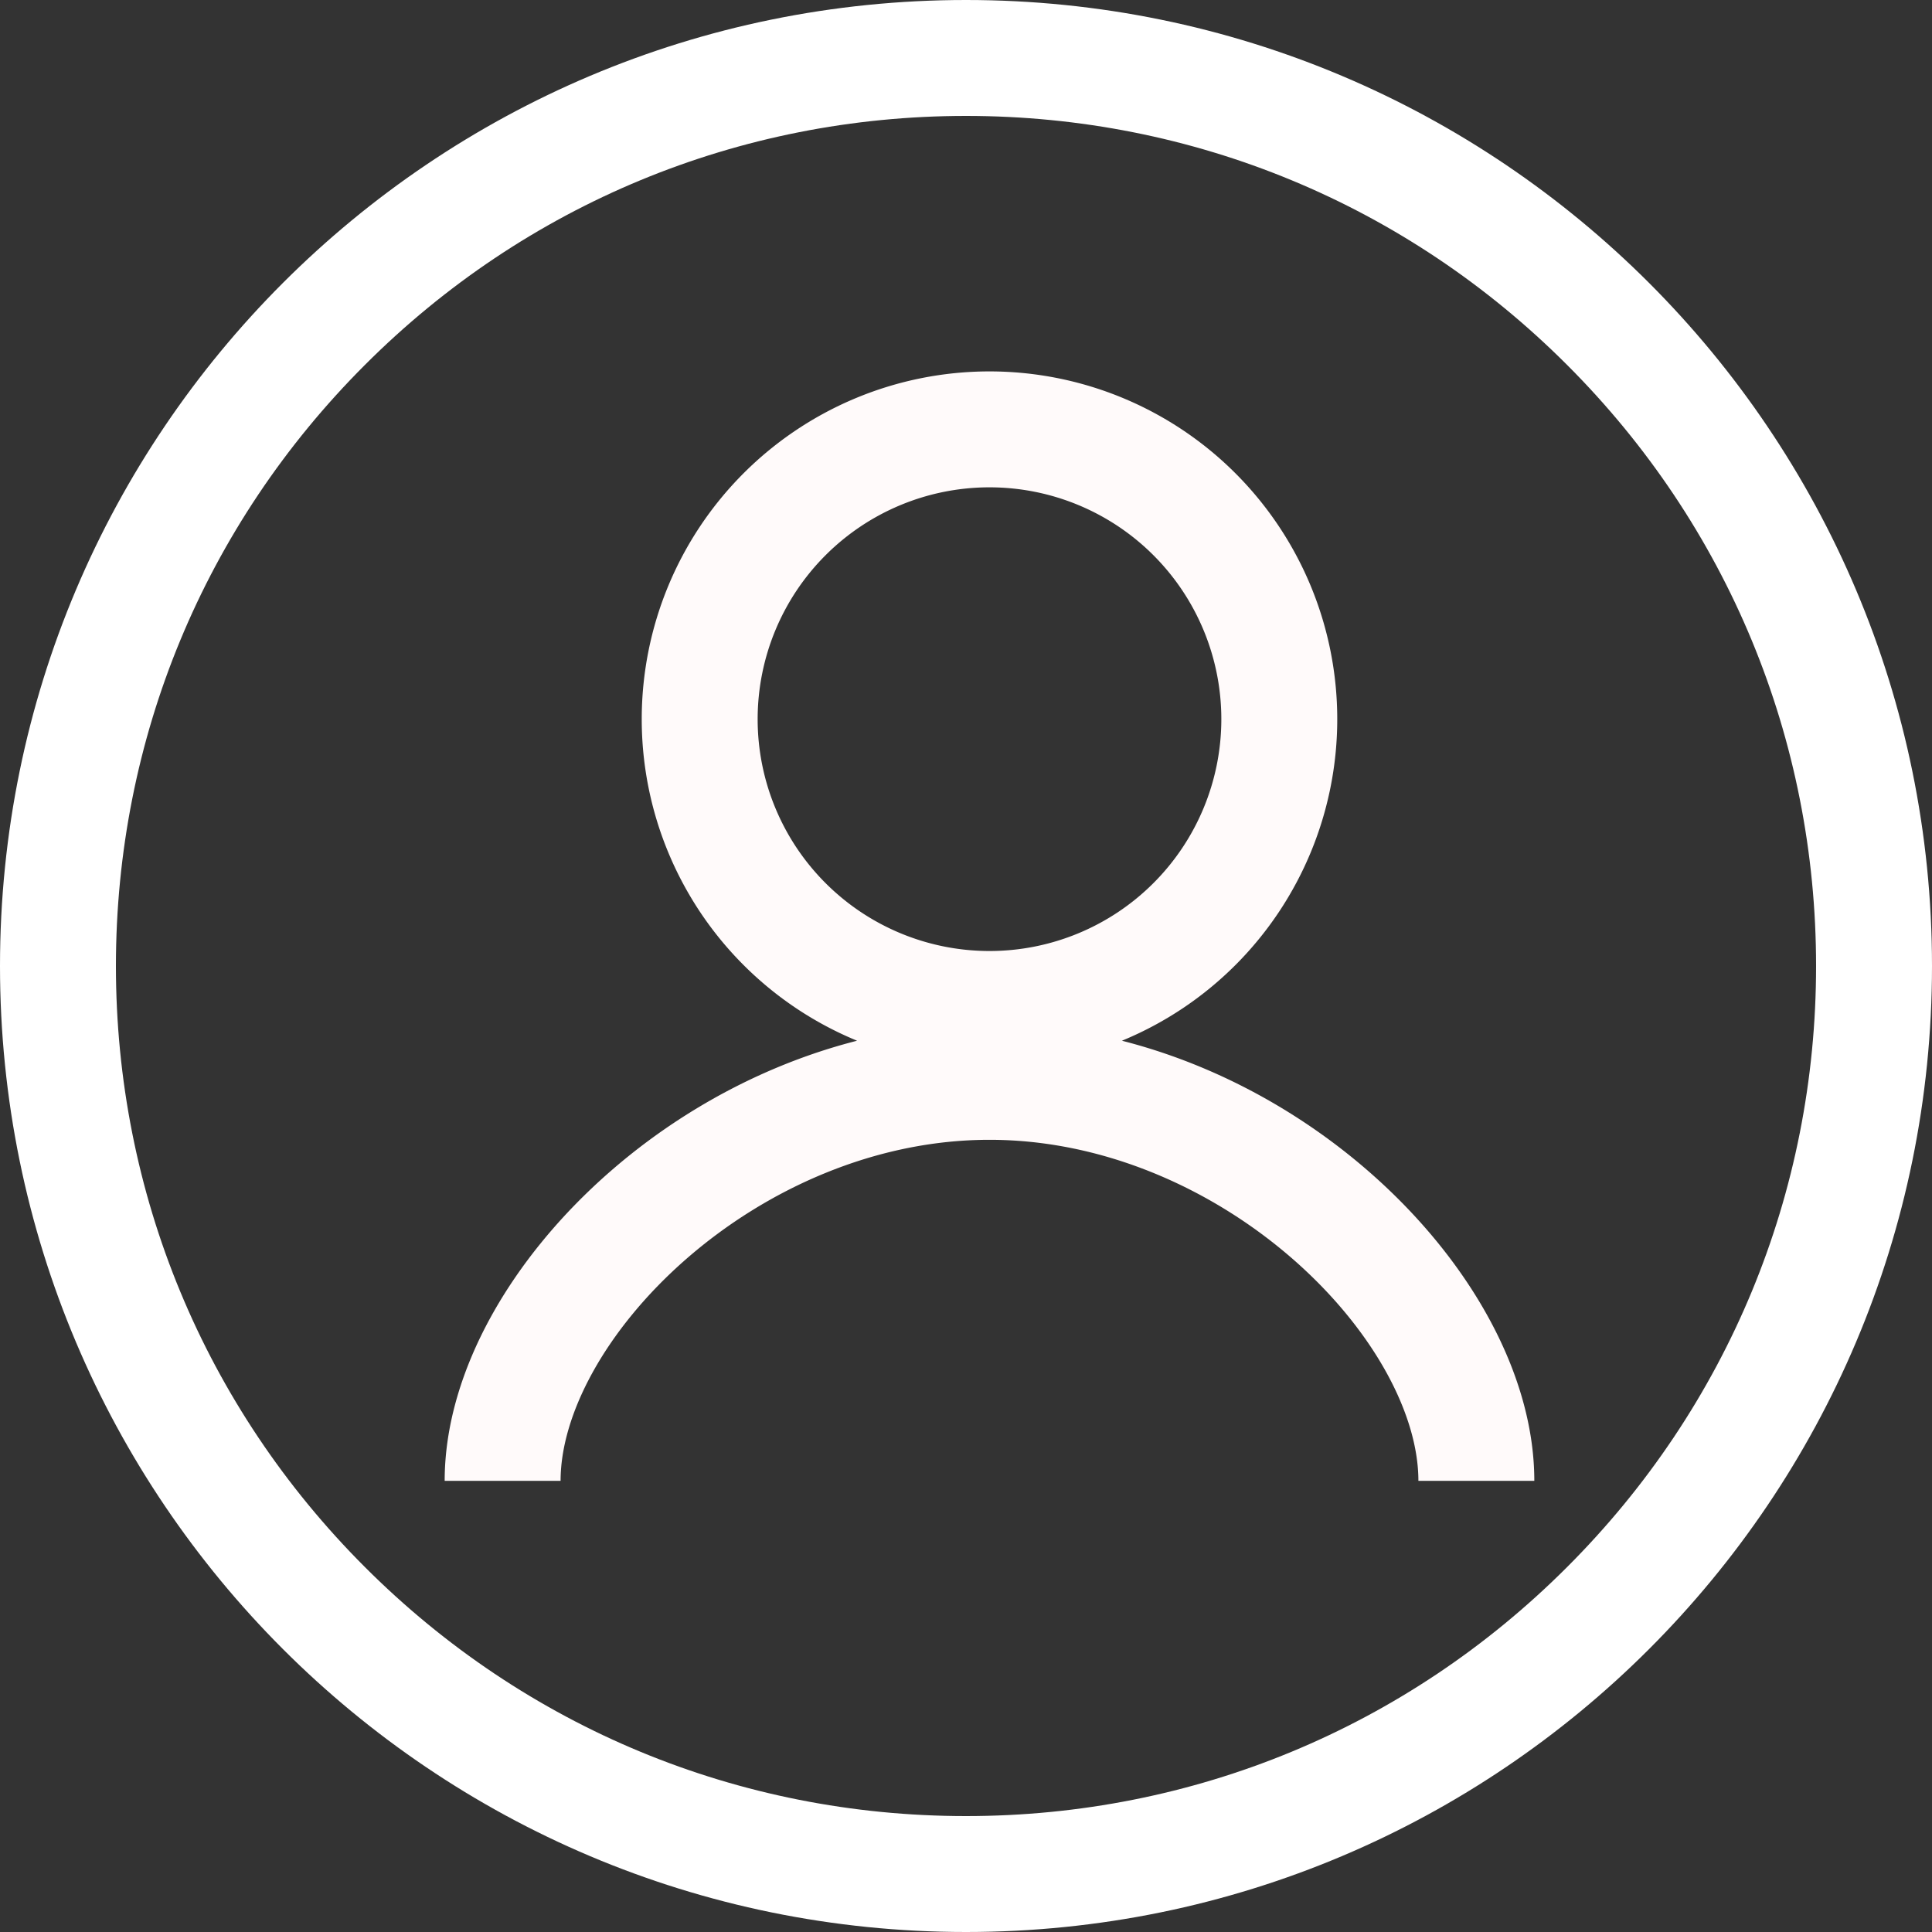 <svg id="グループ_1" data-name="グループ 1" xmlns="http://www.w3.org/2000/svg" width="25" height="25" viewBox="0 0 25 25">
  <rect x="0" y="0" width="25" height="25" fill="#333333" stroke="none"/>
  <g id="パス_285" data-name="パス 285" fill="none">
    <path d="M12.5,0A12.5,12.5,0,1,1,0,12.5,12.5,12.5,0,0,1,12.5,0Z" stroke="none"/>
    <path d="M 12.5 1.5 C 9.562 1.5 6.799 2.644 4.722 4.722 C 2.644 6.799 1.5 9.562 1.5 12.5 C 1.5 15.438 2.644 18.201 4.722 20.278 C 6.799 22.356 9.562 23.5 12.5 23.5 C 15.438 23.5 18.201 22.356 20.278 20.278 C 22.356 18.201 23.5 15.438 23.5 12.5 C 23.5 9.562 22.356 6.799 20.278 4.722 C 18.201 2.644 15.438 1.5 12.5 1.5 M 12.5 0 C 19.404 0 25 5.596 25 12.5 C 25 19.404 19.404 25 12.5 25 C 5.596 25 0 19.404 0 12.5 C 0 5.596 5.596 0 12.5 0 Z" stroke="none" fill="#fff"/>
  </g>
  <g id="person-24px" transform="translate(1.667 1.667)">
    <path id="パス_1" data-name="パス 1" d="M0,0H21.667V21.667H0Z" fill="none"/>
    <path id="パス_2" data-name="パス 2" d="M286.772,712.474a3.75,3.75,0,1,0-3.75-3.75A3.75,3.75,0,0,0,286.772,712.474Zm6.3,6.106c0-2.279-2.922-5.163-6.3-5.163s-6.3,2.884-6.3,5.163" transform="translate(-275.635 -701.085)" fill="none" stroke="snow" stroke-width="1.5"/>
  </g>
</svg>
